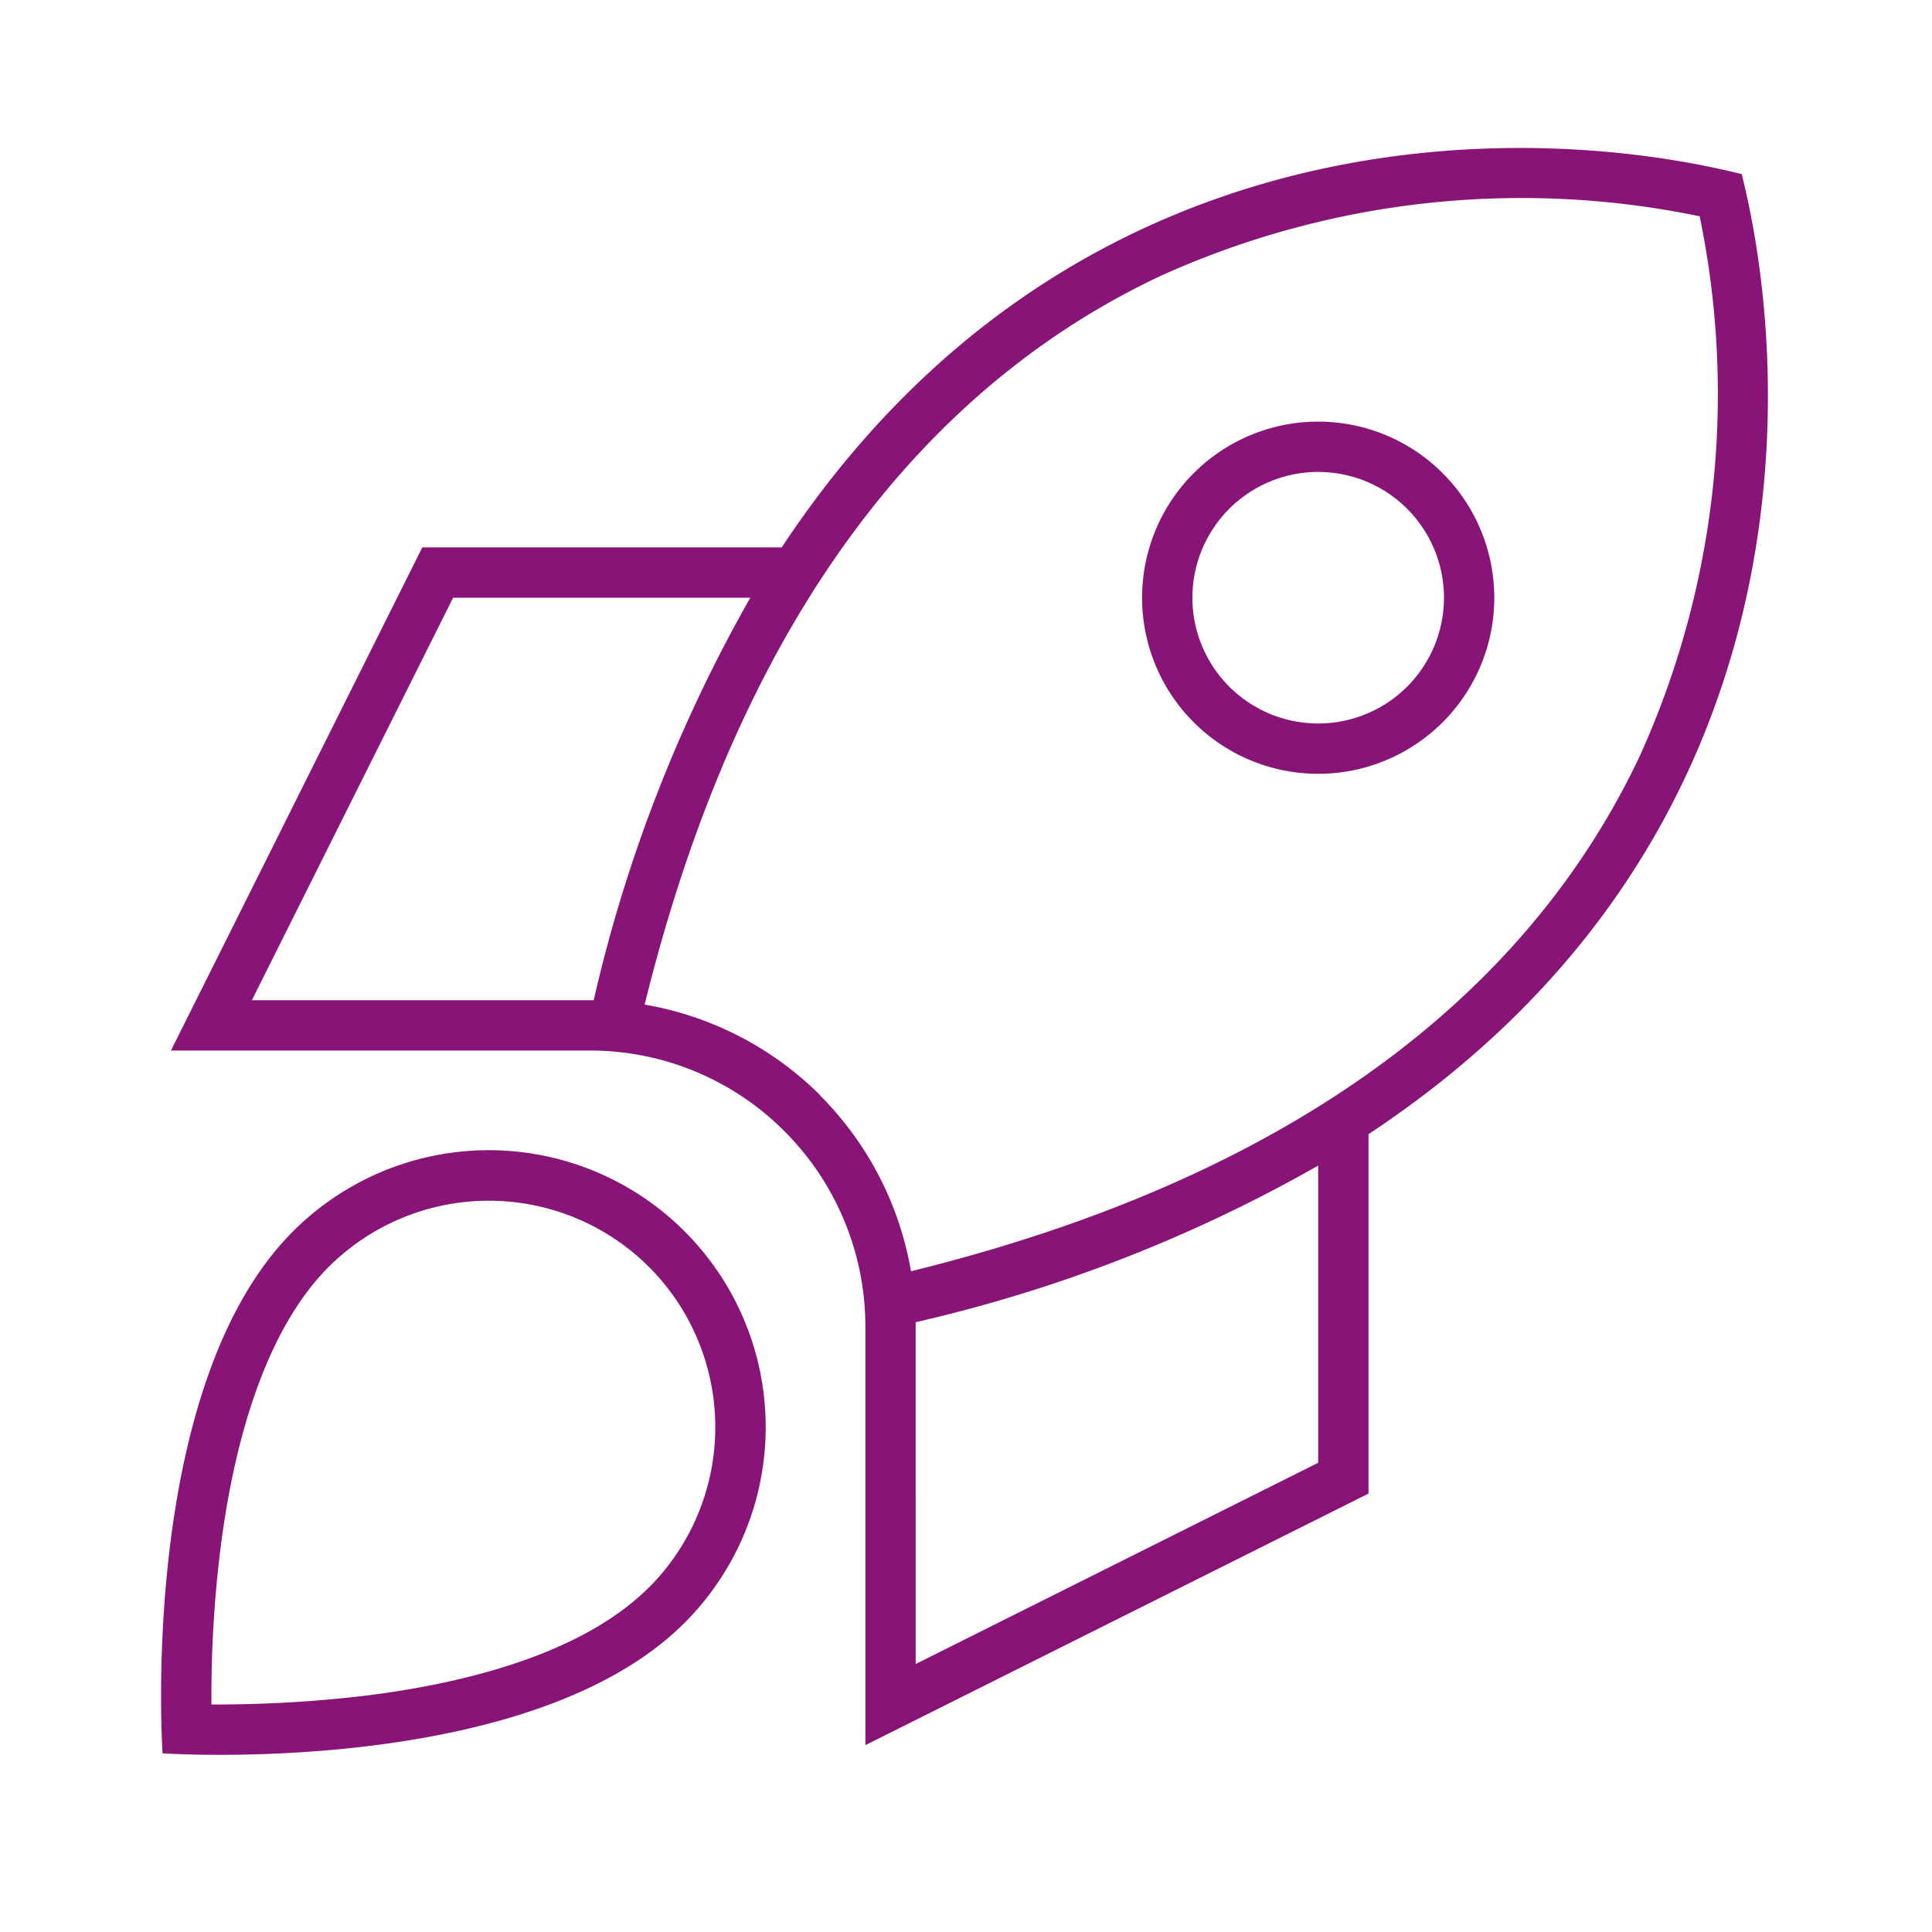 <?xml version="1.0" encoding="UTF-8"?>
<svg xmlns="http://www.w3.org/2000/svg" width="48" height="48" viewBox="0 0 48 48">
  <g id="Group_6409" data-name="Group 6409" transform="translate(-1068 -3690.6)">
    <path id="Path_13799" data-name="Path 13799" d="M-3.617-11.383a8.117,8.117,0,0,0-4.367-2.258C-5.391-24.156-.3-29.328,4.828-31.742a21.755,21.755,0,0,1,13.4-1.484,21.812,21.812,0,0,1-1.484,13.4C14.328-14.7,9.156-9.609-1.367-7.016a8.117,8.117,0,0,0-2.258-4.367ZM-1.25-5.656V-5.75a36.836,36.836,0,0,0,10-3.891v7.383l-10,5ZM10-1.875v-8.547c10.813-7.141,10.633-18.406,9.273-23.852C13.828-35.633,2.563-35.812-4.578-25h-8.93l-.172.344L-19.3-13.406l-.453.906H-9.344a6.816,6.816,0,0,1,4.836,2.008A6.863,6.863,0,0,1-2.5-5.656V4.758l.906-.453L9.656-1.32,10-1.492v-.383ZM-9.242-13.75h-8.5l5-10h7.383a36.836,36.836,0,0,0-3.891,10ZM-7.875.836c-1.617,1.617-4.477,2.391-7.2,2.711a31.608,31.608,0,0,1-3.406.2h-.266V3.484a29.61,29.61,0,0,1,.2-3.406c.32-2.719,1.1-5.586,2.711-7.2a5.635,5.635,0,0,1,7.961,0,5.635,5.635,0,0,1,0,7.961Zm.883.883a6.875,6.875,0,0,0,0-9.727,6.875,6.875,0,0,0-9.727,0c-3.867,3.867-3.242,12.969-3.242,12.969s9.1.625,12.969-3.242ZM11.875-23.75a3.125,3.125,0,0,1-1.562,2.706,3.125,3.125,0,0,1-3.125,0A3.125,3.125,0,0,1,5.625-23.75a3.125,3.125,0,0,1,1.563-2.706,3.125,3.125,0,0,1,3.125,0A3.125,3.125,0,0,1,11.875-23.75ZM8.75-28.125a4.375,4.375,0,0,0-3.789,2.188,4.375,4.375,0,0,0,0,4.375A4.375,4.375,0,0,0,8.75-19.375a4.375,4.375,0,0,0,3.789-2.187,4.375,4.375,0,0,0,0-4.375A4.375,4.375,0,0,0,8.75-28.125Z" transform="translate(1092 3729.2)" fill="#881477"></path>
    <rect id="Rectangle_3093" data-name="Rectangle 3093" width="48" height="48" transform="translate(1068 3690.6)" fill="none"></rect>
  </g>
</svg>
